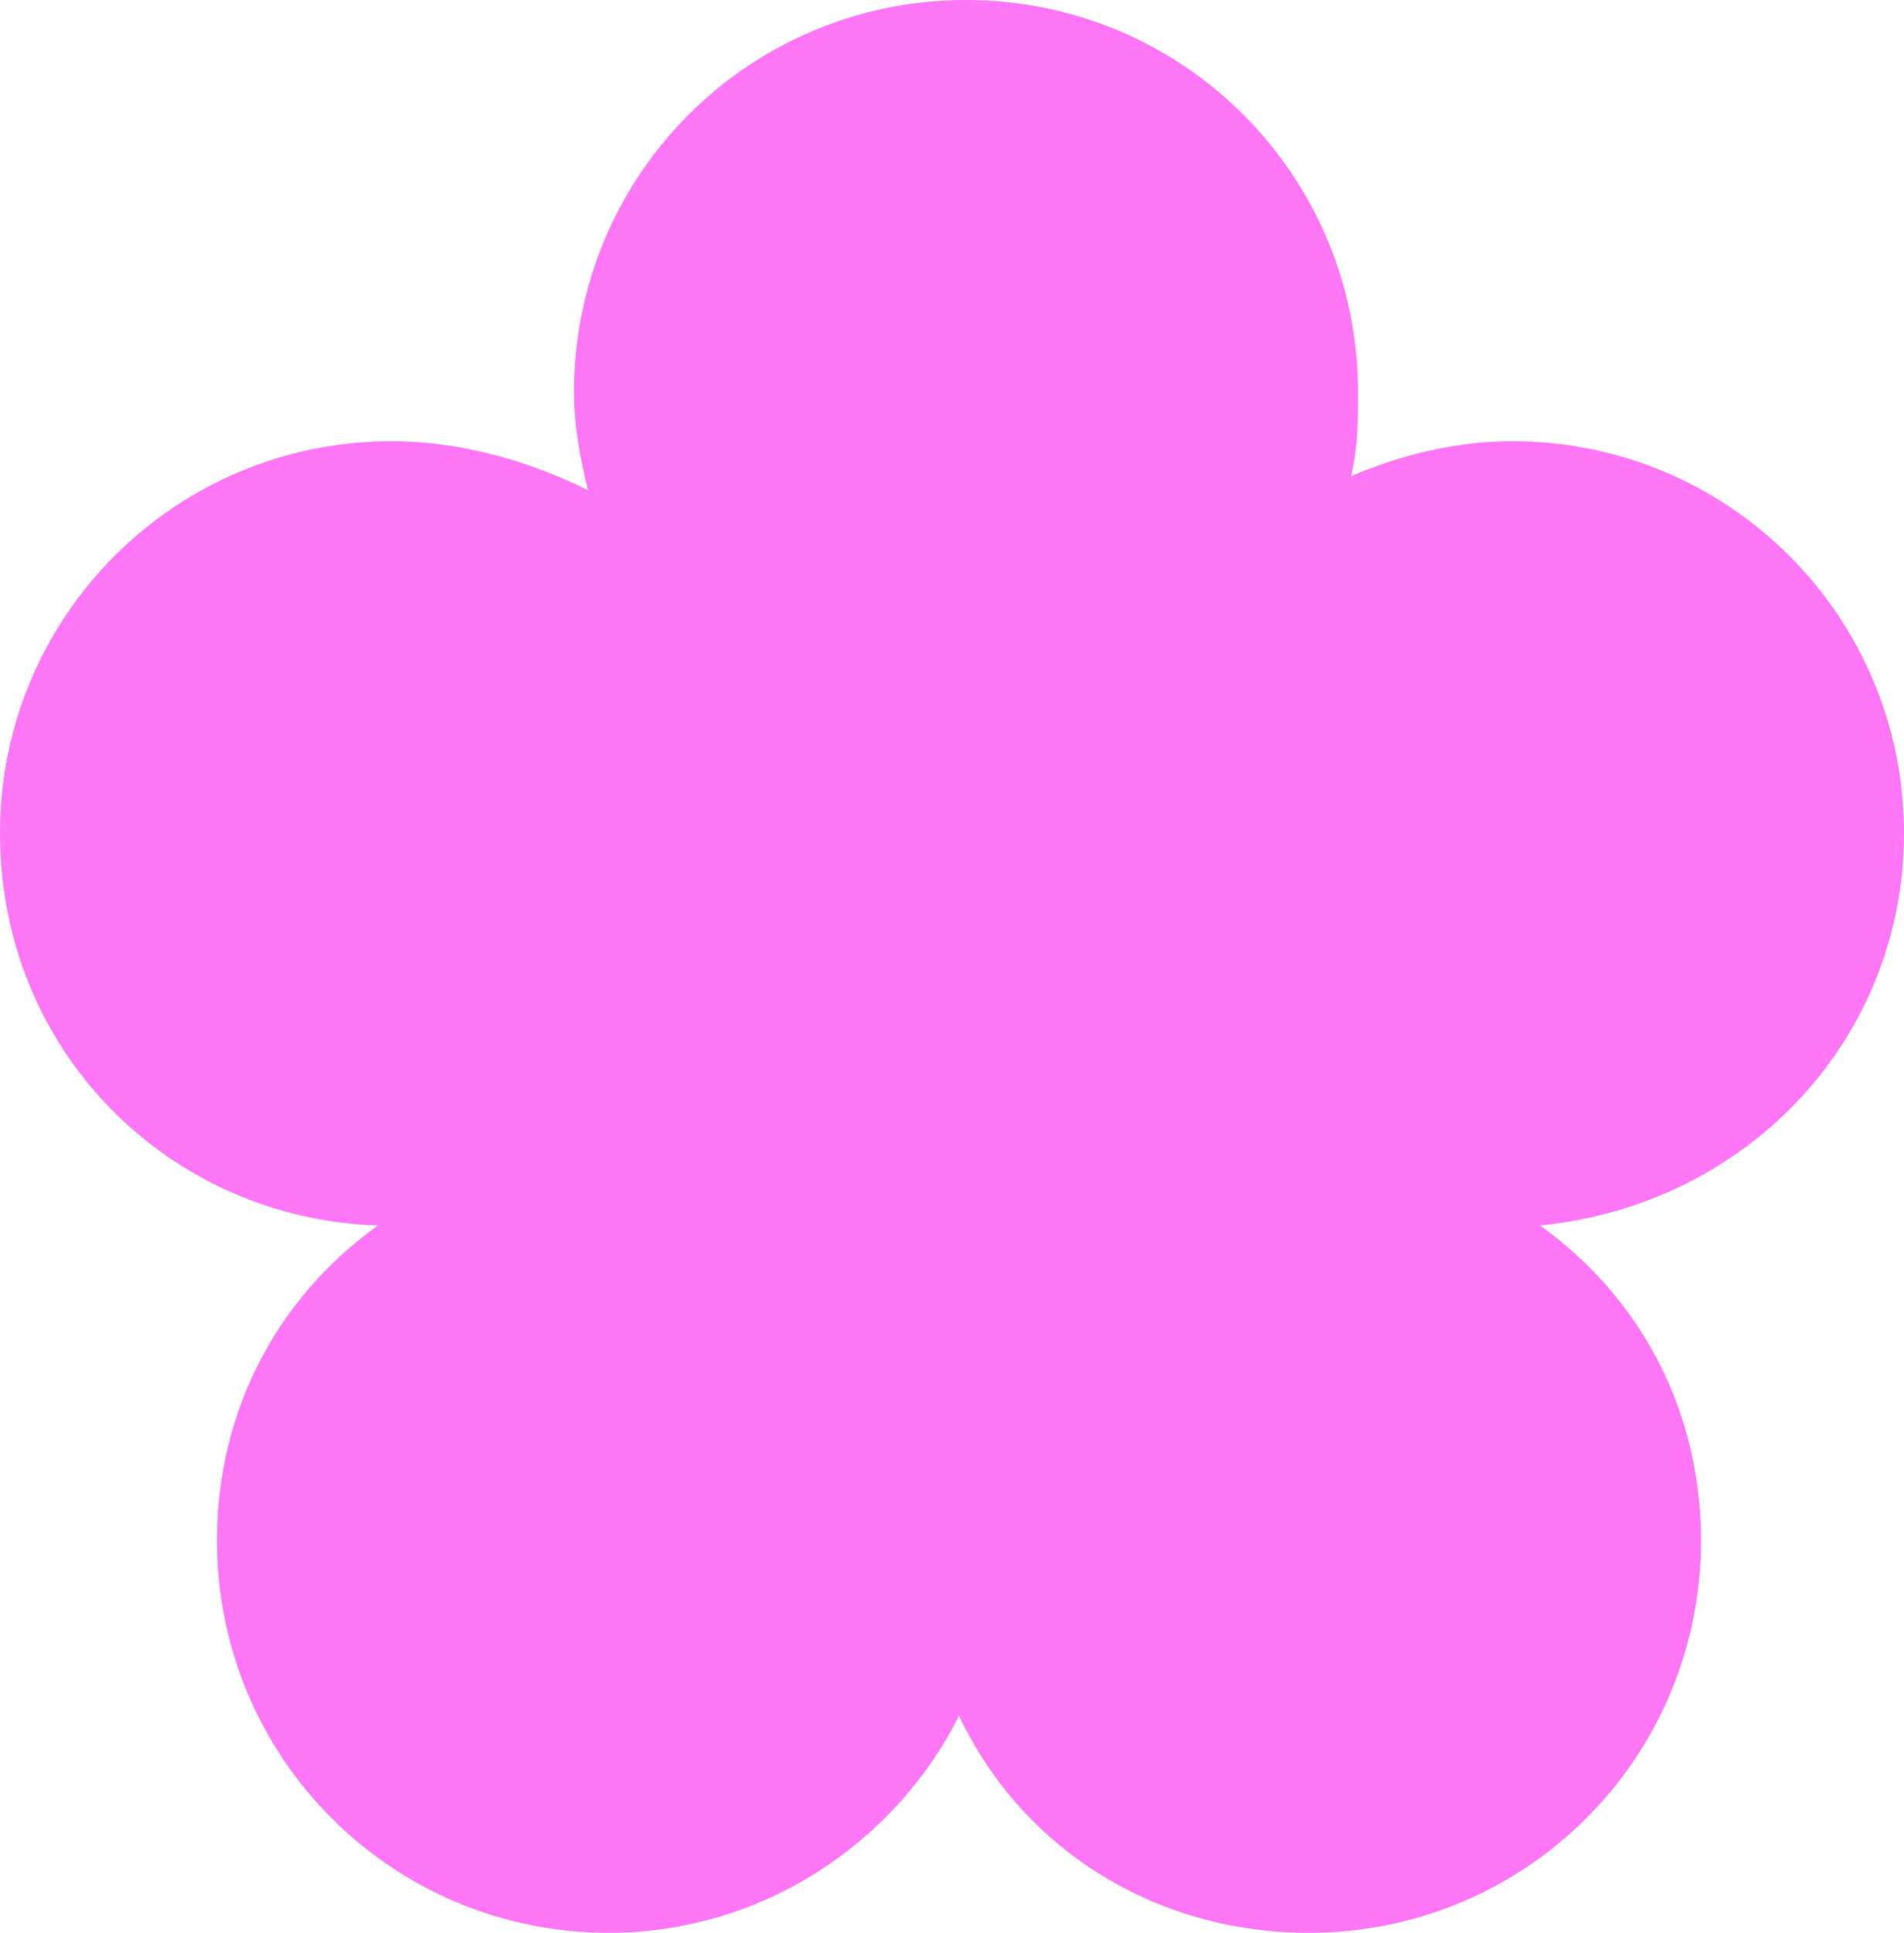 <?xml version="1.0" encoding="utf-8"?>
<!-- Generator: Adobe Illustrator 27.0.0, SVG Export Plug-In . SVG Version: 6.00 Build 0)  -->
<svg version="1.1" id="Layer_1" xmlns="http://www.w3.org/2000/svg" xmlns:xlink="http://www.w3.org/1999/xlink" x="0px" y="0px"
	 viewBox="0 0 27.2 27.6" style="enable-background:new 0 0 27.2 27.6;" xml:space="preserve">
<style type="text/css">
	.st0{fill:#FF76F6;}
</style>
<path class="st0" d="M27.2,11.9c0-3.1-2.5-5.6-5.6-5.6c-0.8,0-1.6,0.2-2.3,0.5c0.1-0.4,0.1-0.8,0.1-1.2c0-3.1-2.5-5.6-5.6-5.6
	S8.2,2.5,8.2,5.6c0,0.5,0.1,1,0.2,1.4C7.6,6.6,6.6,6.3,5.6,6.3C2.5,6.3,0,8.8,0,11.9s2.4,5.5,5.4,5.6c-1.4,1-2.3,2.6-2.3,4.5
	c0,3.1,2.5,5.6,5.6,5.6c2.2,0,4.1-1.3,5-3.1c0.9,1.9,2.8,3.1,5,3.1c3.1,0,5.6-2.5,5.6-5.6c0-1.9-0.9-3.5-2.3-4.5
	C25,17.2,27.2,14.8,27.2,11.9L27.2,11.9z"/>
</svg>
